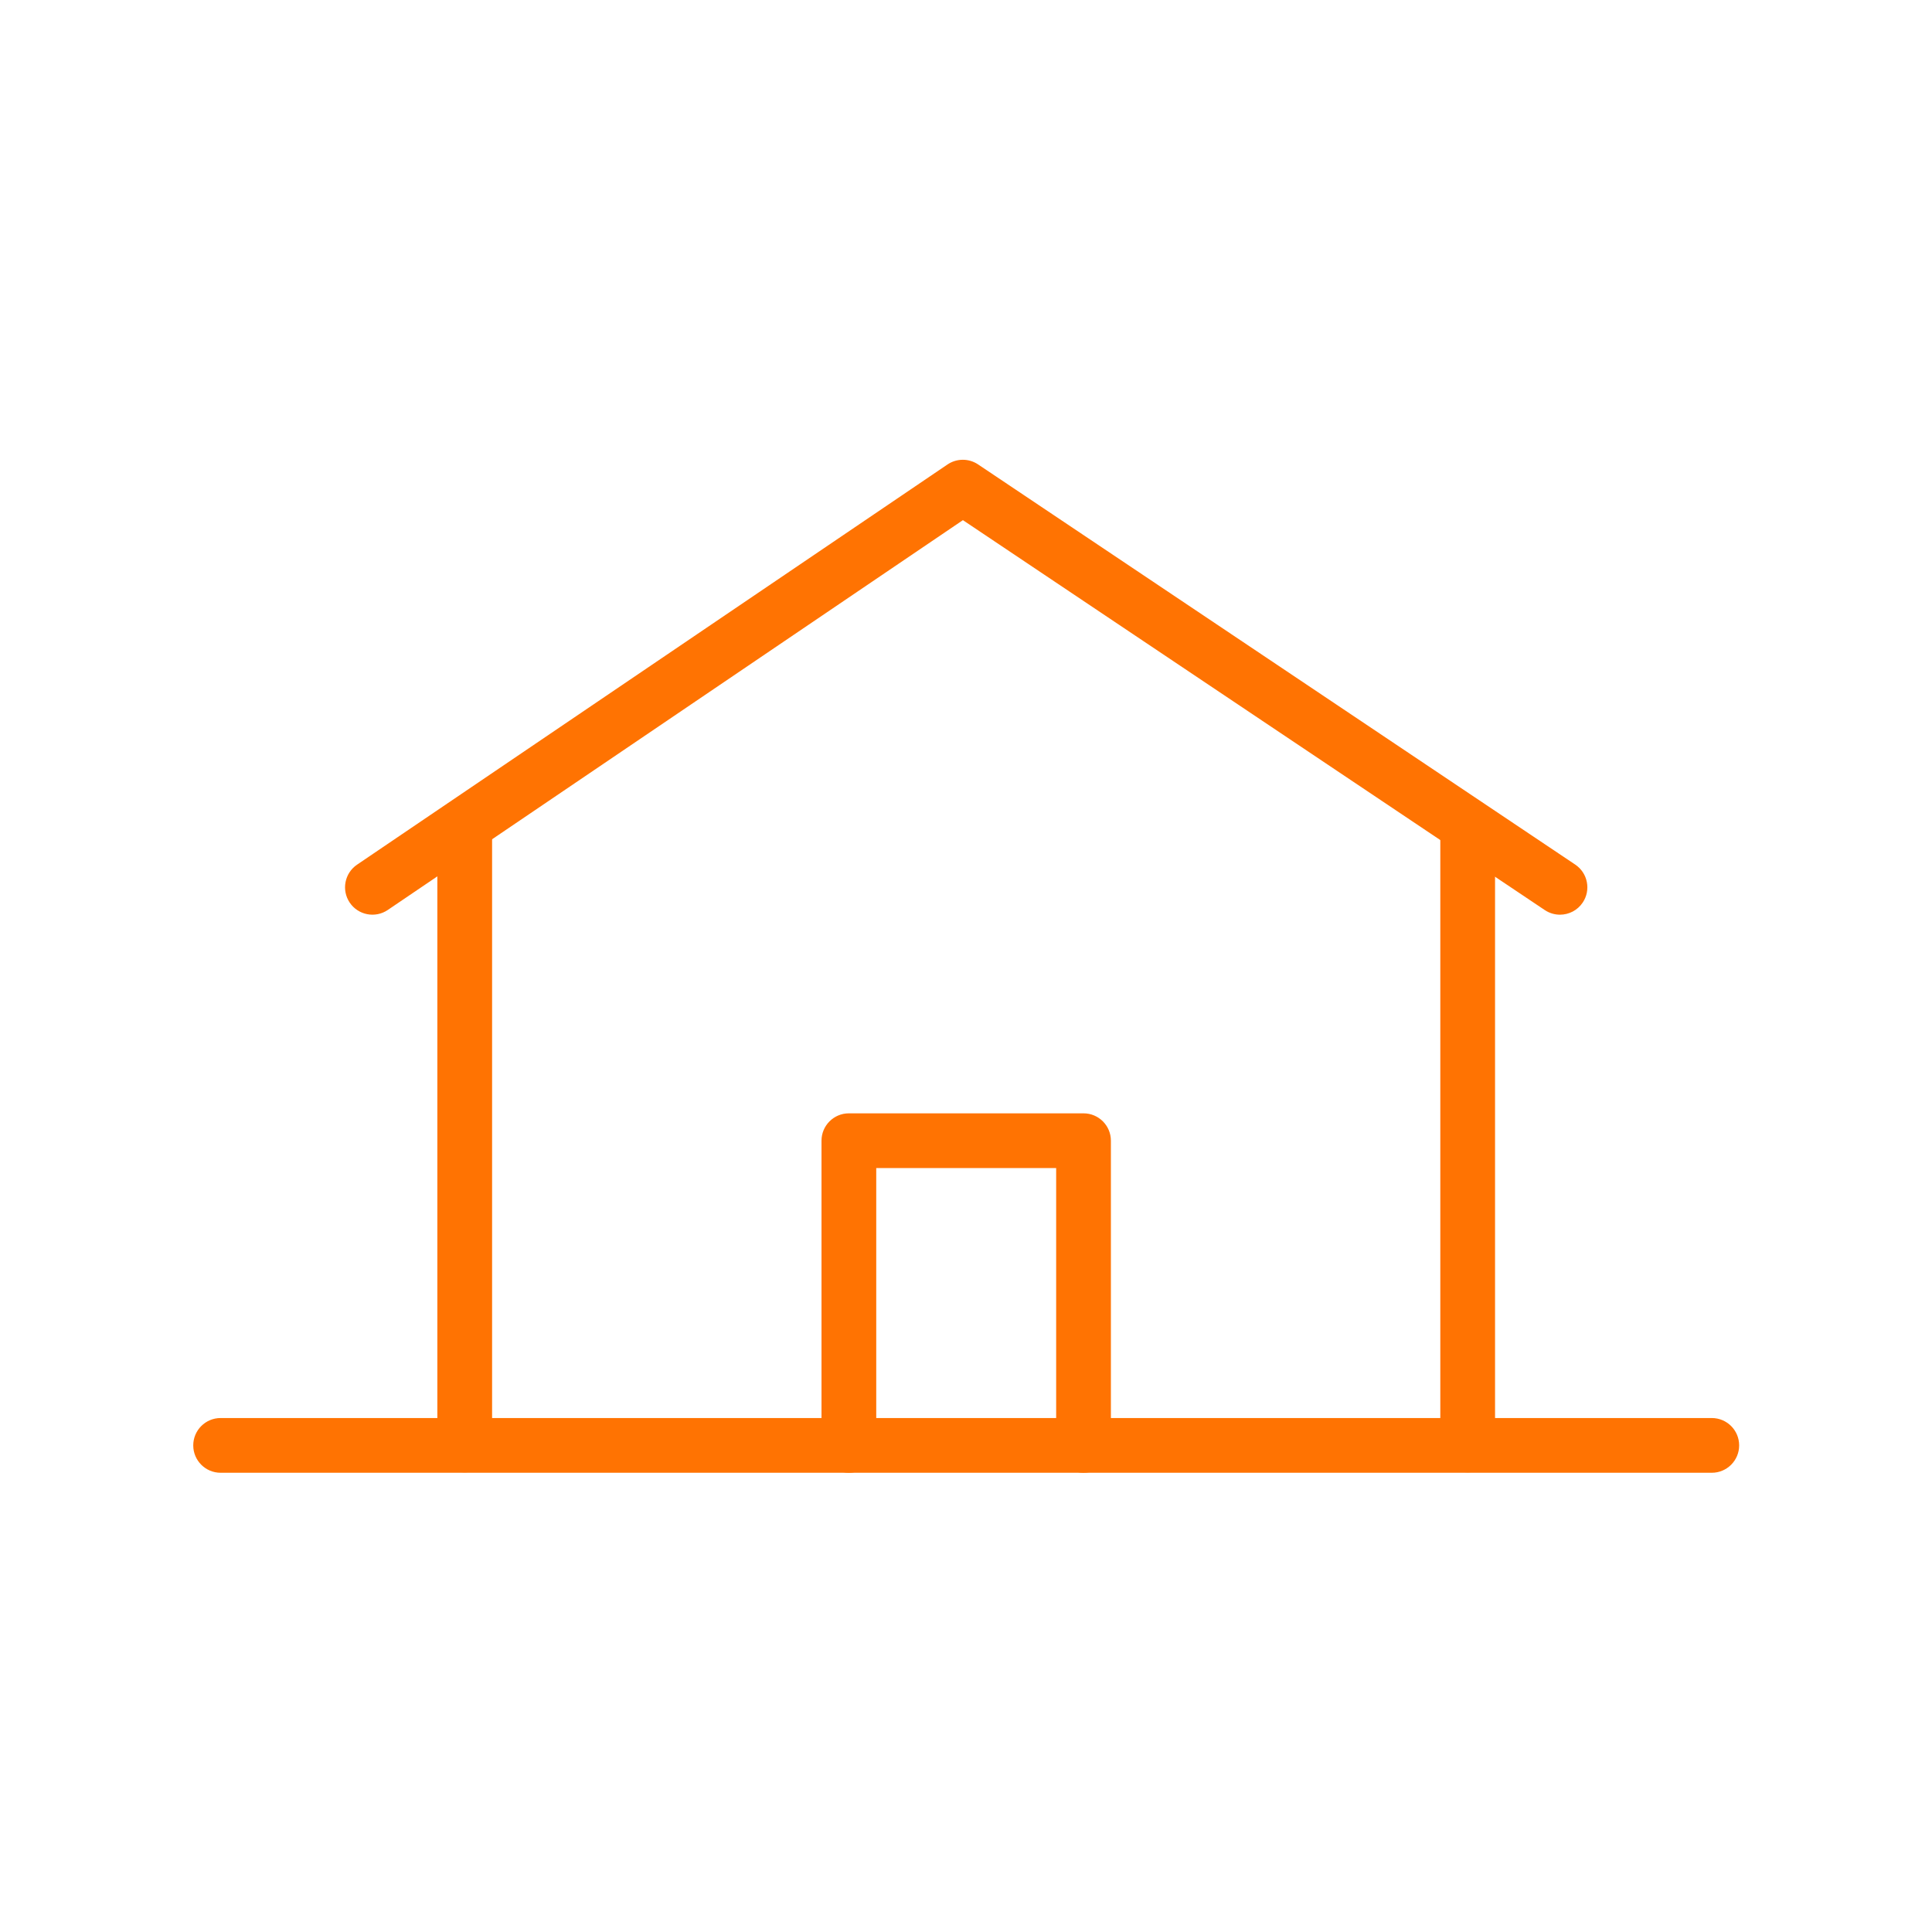 <?xml version="1.0" encoding="UTF-8" standalone="no"?>
<!DOCTYPE svg PUBLIC "-//W3C//DTD SVG 1.1//EN" "http://www.w3.org/Graphics/SVG/1.1/DTD/svg11.dtd">
<svg xmlns="http://www.w3.org/2000/svg" xmlns:xlink="http://www.w3.org/1999/xlink" xmlns:serif="http://www.serif.com/" width="1000px" height="1000px" viewBox="0 0 1000 1000" version="1.1" xml:space="preserve" style="fill-rule:evenodd;clip-rule:evenodd;stroke-linejoin:round;stroke-miterlimit:2;">
<style>
:root {
--color1: 255,115,2;
}
</style>
    <g transform="matrix(1.113,0,0,1.113,-0.885,-169.862)">
        <g transform="matrix(1.697,0,0,1.697,29.744,44.178)">
            <path d="M110.295,467.388C106.153,467.388 102.795,464.03 102.795,459.888L102.795,291.616C102.795,287.474 106.153,284.116 110.295,284.116C114.437,284.116 117.795,287.474 117.795,291.616L117.795,459.888C117.795,464.03 114.437,467.388 110.295,467.388Z" style="fill:rgb(255,115,2);fill-rule:nonzero;"/>
        </g>
        <g transform="matrix(1.697,0,0,1.697,29.744,44.178)">
            <path d="M385.146,467.388C381.004,467.388 377.646,464.03 377.646,459.888L377.646,291.616C377.646,287.474 381.004,284.116 385.146,284.116C389.289,284.116 392.646,287.474 392.646,291.616L392.646,459.888C392.646,464.03 389.289,467.388 385.146,467.388Z" style="fill:rgb(255,115,2);fill-rule:nonzero;"/>
        </g>
        <g transform="matrix(1.697,0,0,1.697,29.744,44.178)">
            <path d="M410.435,314.562C409,314.562 407.549,314.151 406.267,313.292L246.82,206.442L89.207,313.27C85.778,315.594 81.114,314.698 78.79,311.269C76.466,307.841 77.362,303.177 80.791,300.853L242.588,191.189C245.117,189.475 248.433,189.467 250.971,191.167L414.617,300.831C418.058,303.137 418.978,307.796 416.672,311.237C415.226,313.395 412.853,314.562 410.435,314.562Z" style="fill:rgb(255,115,2);fill-rule:nonzero;"/>
        </g>
        <g transform="matrix(1.697,0,0,1.697,29.744,44.178)">
            <path d="M279.873,467.498C275.73,467.498 272.373,464.141 272.373,459.998L272.373,384.001L223.068,384.001L223.068,459.998C223.068,464.141 219.71,467.498 215.568,467.498C211.426,467.498 208.068,464.141 208.068,459.998L208.068,376.501C208.068,372.359 211.426,369.001 215.568,369.001L279.873,369.001C284.015,369.001 287.373,372.359 287.373,376.501L287.373,459.998C287.373,464.141 284.015,467.498 279.873,467.498Z" style="fill:rgb(255,115,2);fill-rule:nonzero;"/>
        </g>
        <g transform="matrix(1.697,0,0,1.697,29.744,44.178)">
            <path d="M452.041,467.498L43.399,467.498C39.257,467.498 35.899,464.141 35.899,459.998C35.899,455.856 39.257,452.498 43.399,452.498L452.041,452.498C456.183,452.498 459.541,455.856 459.541,459.998C459.541,464.141 456.183,467.498 452.041,467.498Z" style="fill:rgb(255,115,2);fill-rule:nonzero;"/>
        </g>
    </g>
</svg>
<!-- SW dynamic icon -->
